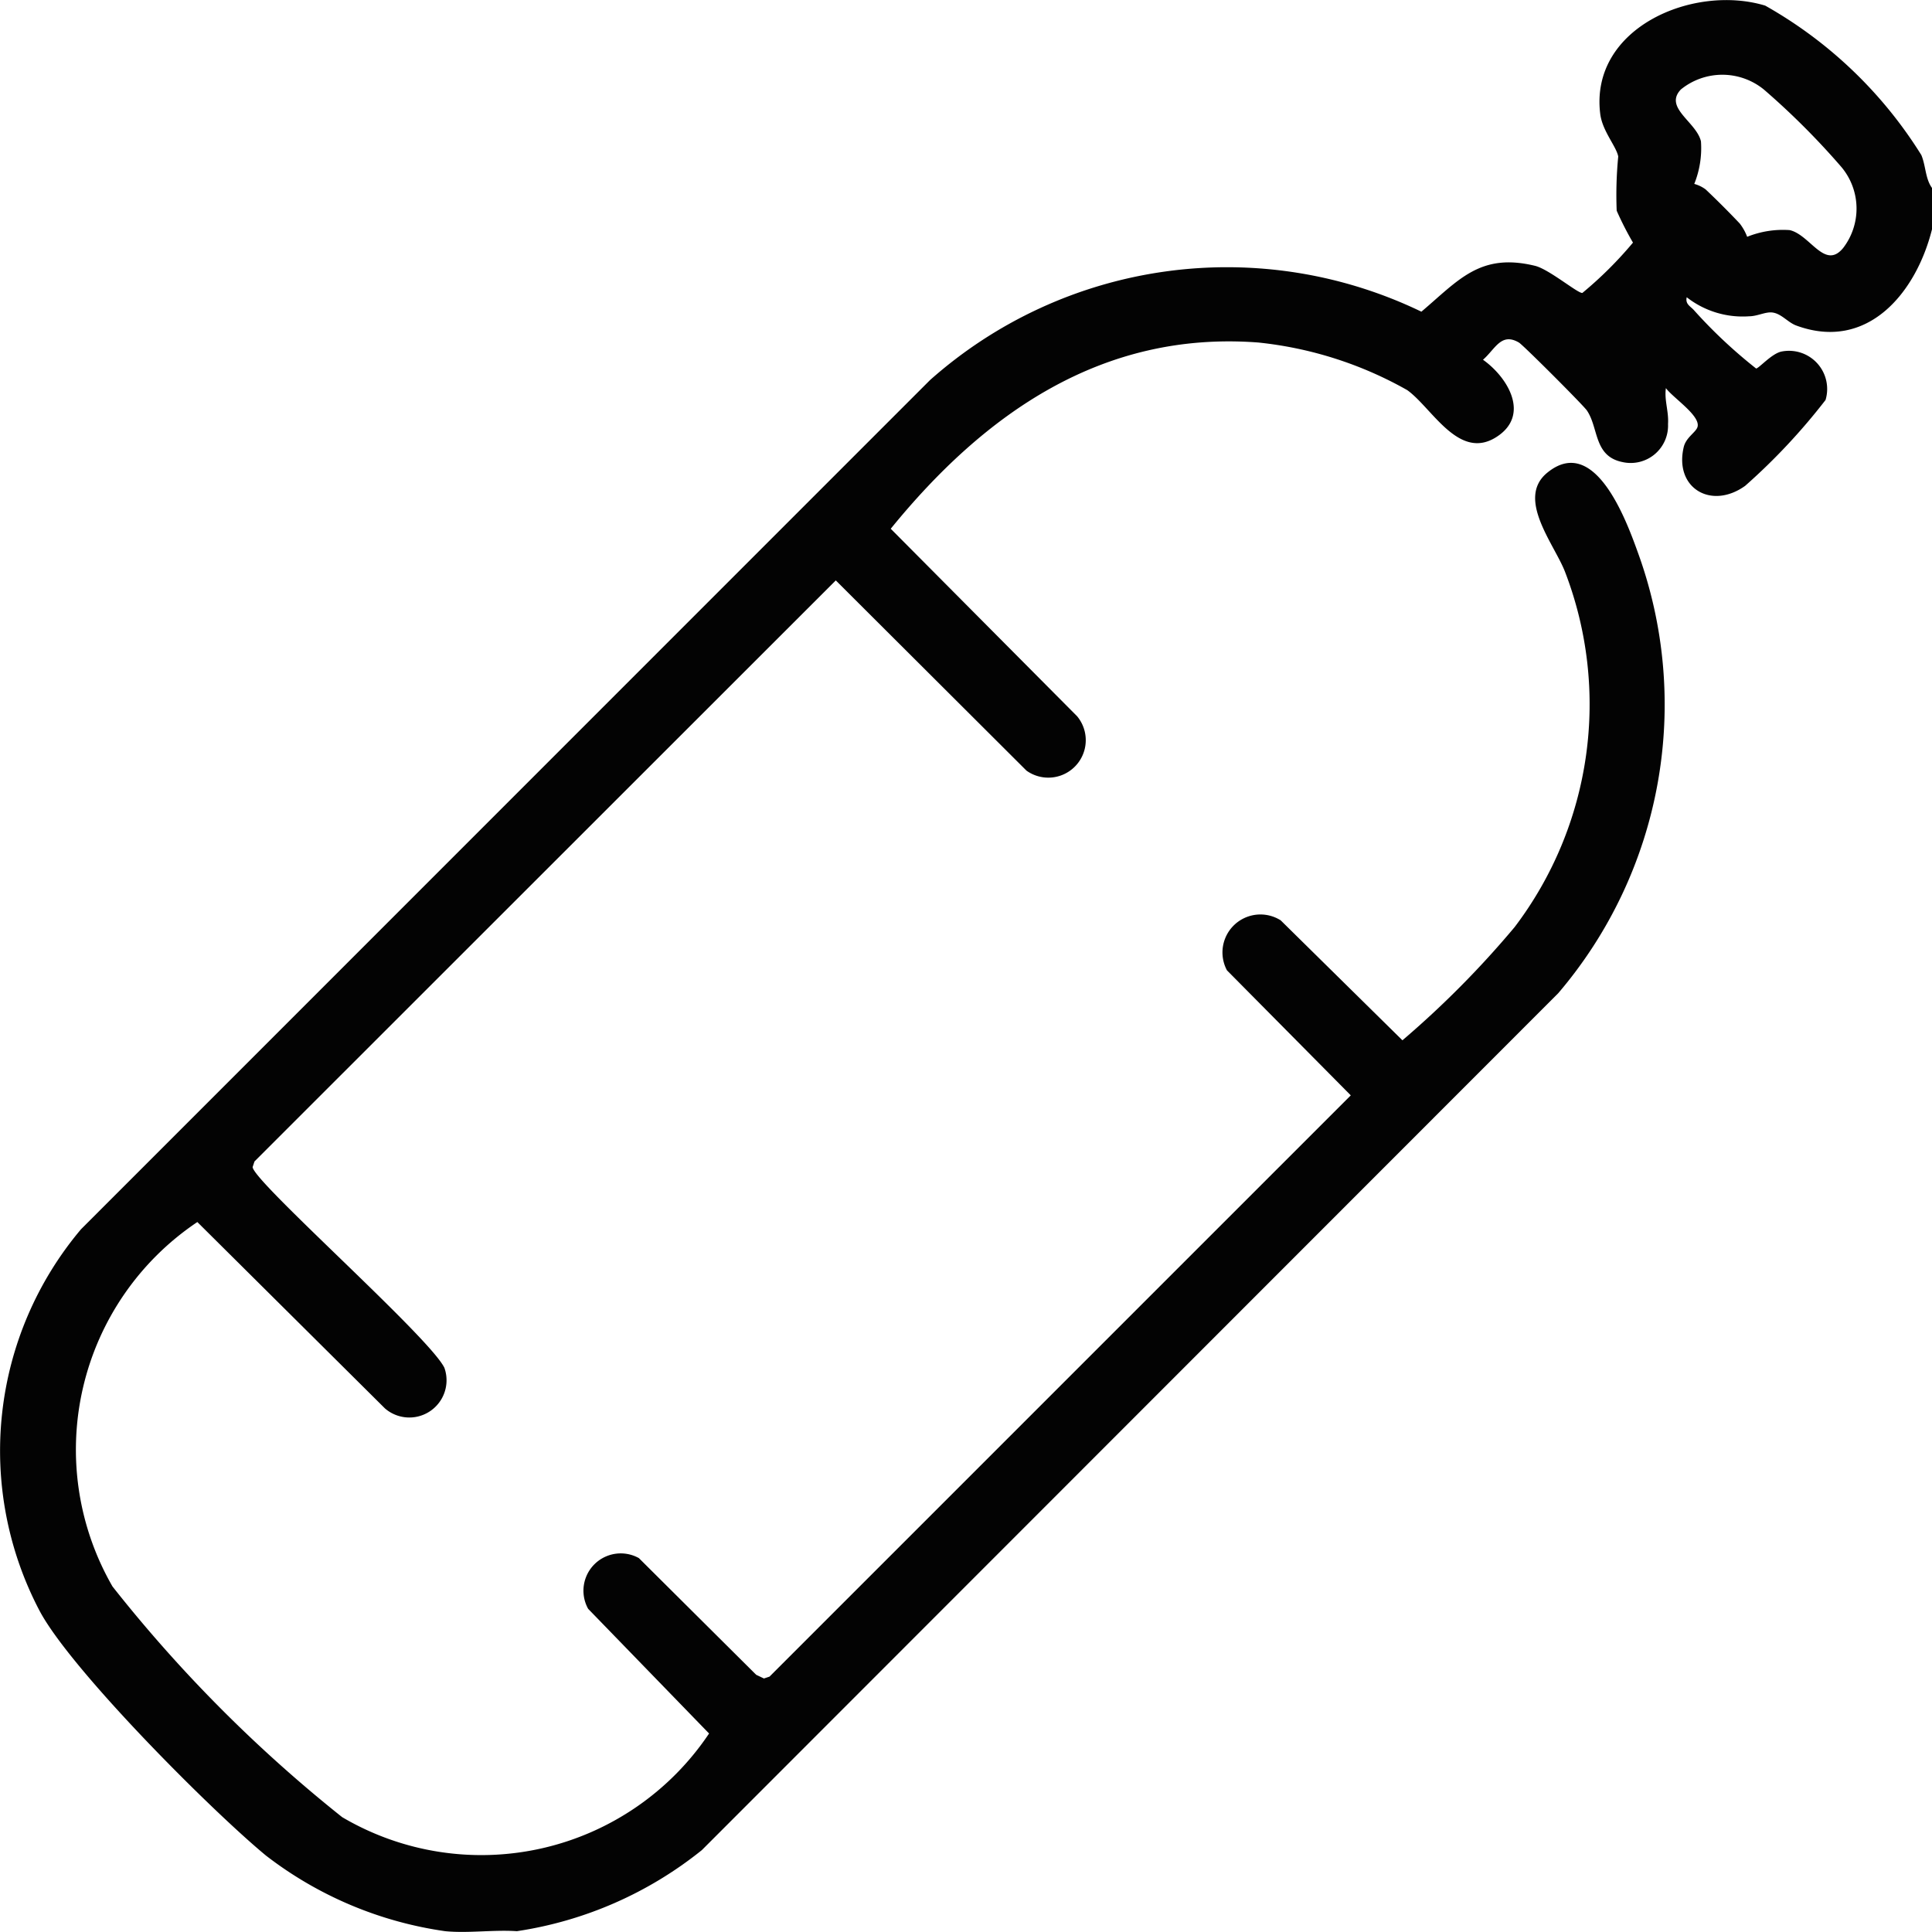 <svg xmlns="http://www.w3.org/2000/svg" xmlns:xlink="http://www.w3.org/1999/xlink" width="49.93" height="49.927" viewBox="0 0 49.93 49.927"><defs><clipPath id="clip-path"><rect id="Rect&#xE1;ngulo_133" data-name="Rect&#xE1;ngulo 133" width="49.93" height="49.927" fill="#030303"></rect></clipPath></defs><g id="Grupo_381" data-name="Grupo 381" transform="translate(0 0)"><g id="Grupo_381-2" data-name="Grupo 381" transform="translate(0 0)" clip-path="url(#clip-path)"><path id="Trazado_200" data-name="Trazado 200" d="M49.93,4.853V5.926c-.405,1.623-1.655,3.171-3.51,2.486-.224-.083-.392-.322-.64-.338-.172-.01-.373.1-.577.1a2.346,2.346,0,0,1-1.612-.492c-.042.184.1.232.194.342a12.757,12.757,0,0,0,1.6,1.5c.081-.014.394-.377.647-.437a.987.987,0,0,1,1.147,1.25A16.049,16.049,0,0,1,45.1,12.557c-.877.626-1.834.056-1.587-1,.06-.258.321-.386.358-.527.077-.29-.641-.753-.818-1-.045.313.077.6.055.929a.966.966,0,0,1-1.18.982c-.744-.152-.608-.88-.917-1.333-.093-.136-1.648-1.692-1.756-1.755-.46-.271-.613.17-.929.444.652.462,1.229,1.44.342,2-.972.616-1.661-.759-2.3-1.215A9.874,9.874,0,0,0,32.52,8.852c-4.032-.307-7.076,1.833-9.5,4.813l4.816,4.845a.968.968,0,0,1-1.308,1.406L21.6,15,6.577,30.016l-.048.144c0,.36,4.578,4.4,4.956,5.19A.962.962,0,0,1,9.95,36.4L5.1,31.582A7.083,7.083,0,0,0,2.907,41a36.591,36.591,0,0,0,5.936,5.962A7.084,7.084,0,0,0,18.325,44.8L15.2,41.578a.964.964,0,0,1,1.311-1.311l3.032,3.016.2.095.144-.048L34.909,28.308l-3.2-3.231a.981.981,0,0,1,1.389-1.292l3.146,3.1a24.6,24.6,0,0,0,2.9-2.926,9.529,9.529,0,0,0,1.3-9.186c-.28-.718-1.266-1.89-.46-2.554,1.217-1,2.031,1.188,2.338,2.041a11.492,11.492,0,0,1-2.053,11.41L18.138,47.814a9.984,9.984,0,0,1-4.78,2.095c-.6-.041-1.264.058-1.853,0a9.839,9.839,0,0,1-4.63-1.953c-1.416-1.168-5.055-4.813-5.856-6.334a8.883,8.883,0,0,1,1.074-9.853L24.034,9.824a11.556,11.556,0,0,1,12.7-1.769c.963-.816,1.517-1.531,2.938-1.185.361.088,1.114.722,1.223.7a10.013,10.013,0,0,0,1.307-1.3,8.235,8.235,0,0,1-.421-.825,10.293,10.293,0,0,1,.04-1.4c-.046-.258-.41-.657-.465-1.1-.277-2.222,2.4-3.364,4.263-2.8a11.269,11.269,0,0,1,4.036,3.863c.117.283.1.605.274.848M45.153,6.12a2.47,2.47,0,0,1,1.1-.173c.531.122.906,1.041,1.381.462a1.672,1.672,0,0,0-.045-2.092,19.454,19.454,0,0,0-2-2,1.7,1.7,0,0,0-2.149-.005c-.449.473.4.836.519,1.341a2.47,2.47,0,0,1-.173,1.1.885.885,0,0,1,.294.142c.3.284.6.584.881.881a1.322,1.322,0,0,1,.192.343" transform="translate(0 0)" fill="#030303"></path></g></g></svg>